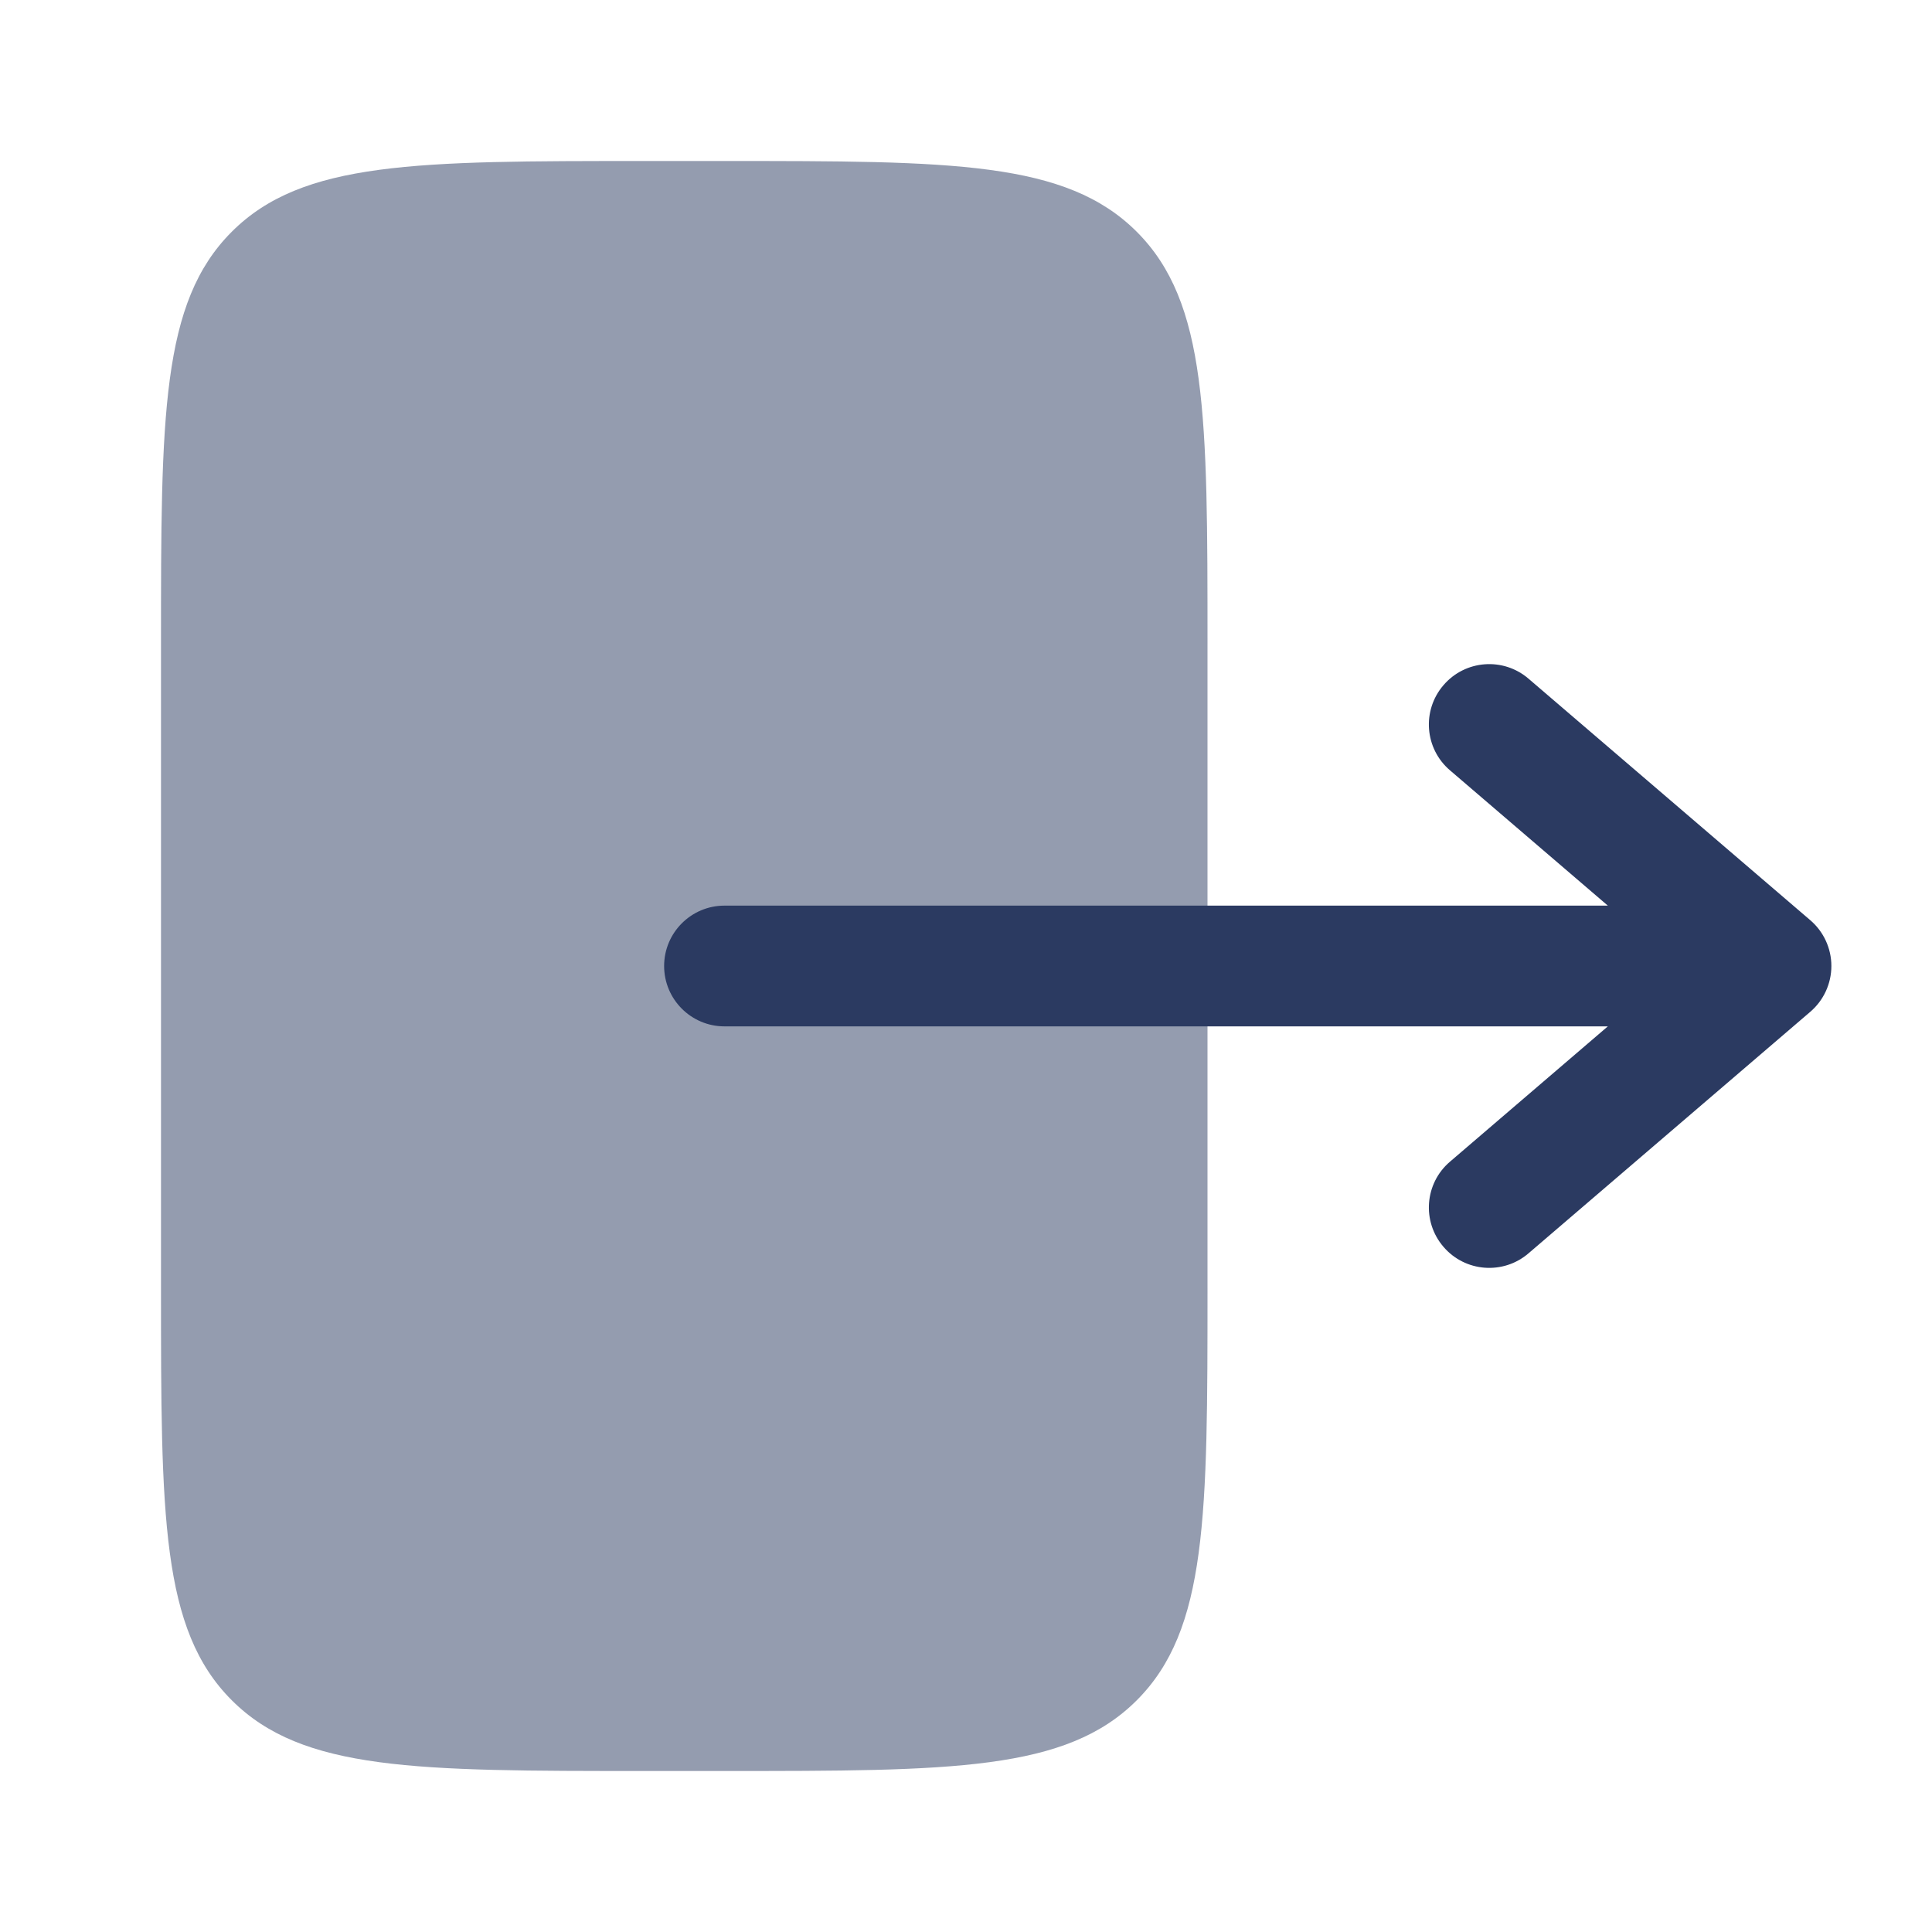 <svg width="24" height="24" viewBox="0 0 24 24" fill="none" xmlns="http://www.w3.org/2000/svg">
<path opacity="0.5" d="M8 2L9 2C11.829 2 13.242 2 14.121 2.879C15 3.758 15 5.172 15 8L15 16C15 18.829 15 20.243 14.121 21.122C13.243 22 11.829 22 9.002 22L9 22L8 22C5.172 22 3.758 22 2.879 21.121C2 20.243 2 18.828 2 16L2 8L2 8C2 5.172 2 3.757 2.879 2.879C3.758 2 5.172 2 8 2Z" fill="#2B3A61"/>
<path fill-rule="evenodd" clip-rule="evenodd" d="M8.25 12C8.25 11.586 8.586 11.25 9 11.25L19.973 11.25L18.012 9.569C17.697 9.3 17.661 8.826 17.931 8.512C18.2 8.197 18.674 8.161 18.988 8.431L22.488 11.431C22.654 11.573 22.75 11.781 22.75 12C22.75 12.219 22.654 12.427 22.488 12.569L18.988 15.569C18.674 15.839 18.2 15.803 17.931 15.488C17.661 15.174 17.697 14.7 18.012 14.431L19.973 12.75L9 12.75C8.586 12.75 8.25 12.414 8.25 12Z" fill="#2B3A61"/>
</svg>
